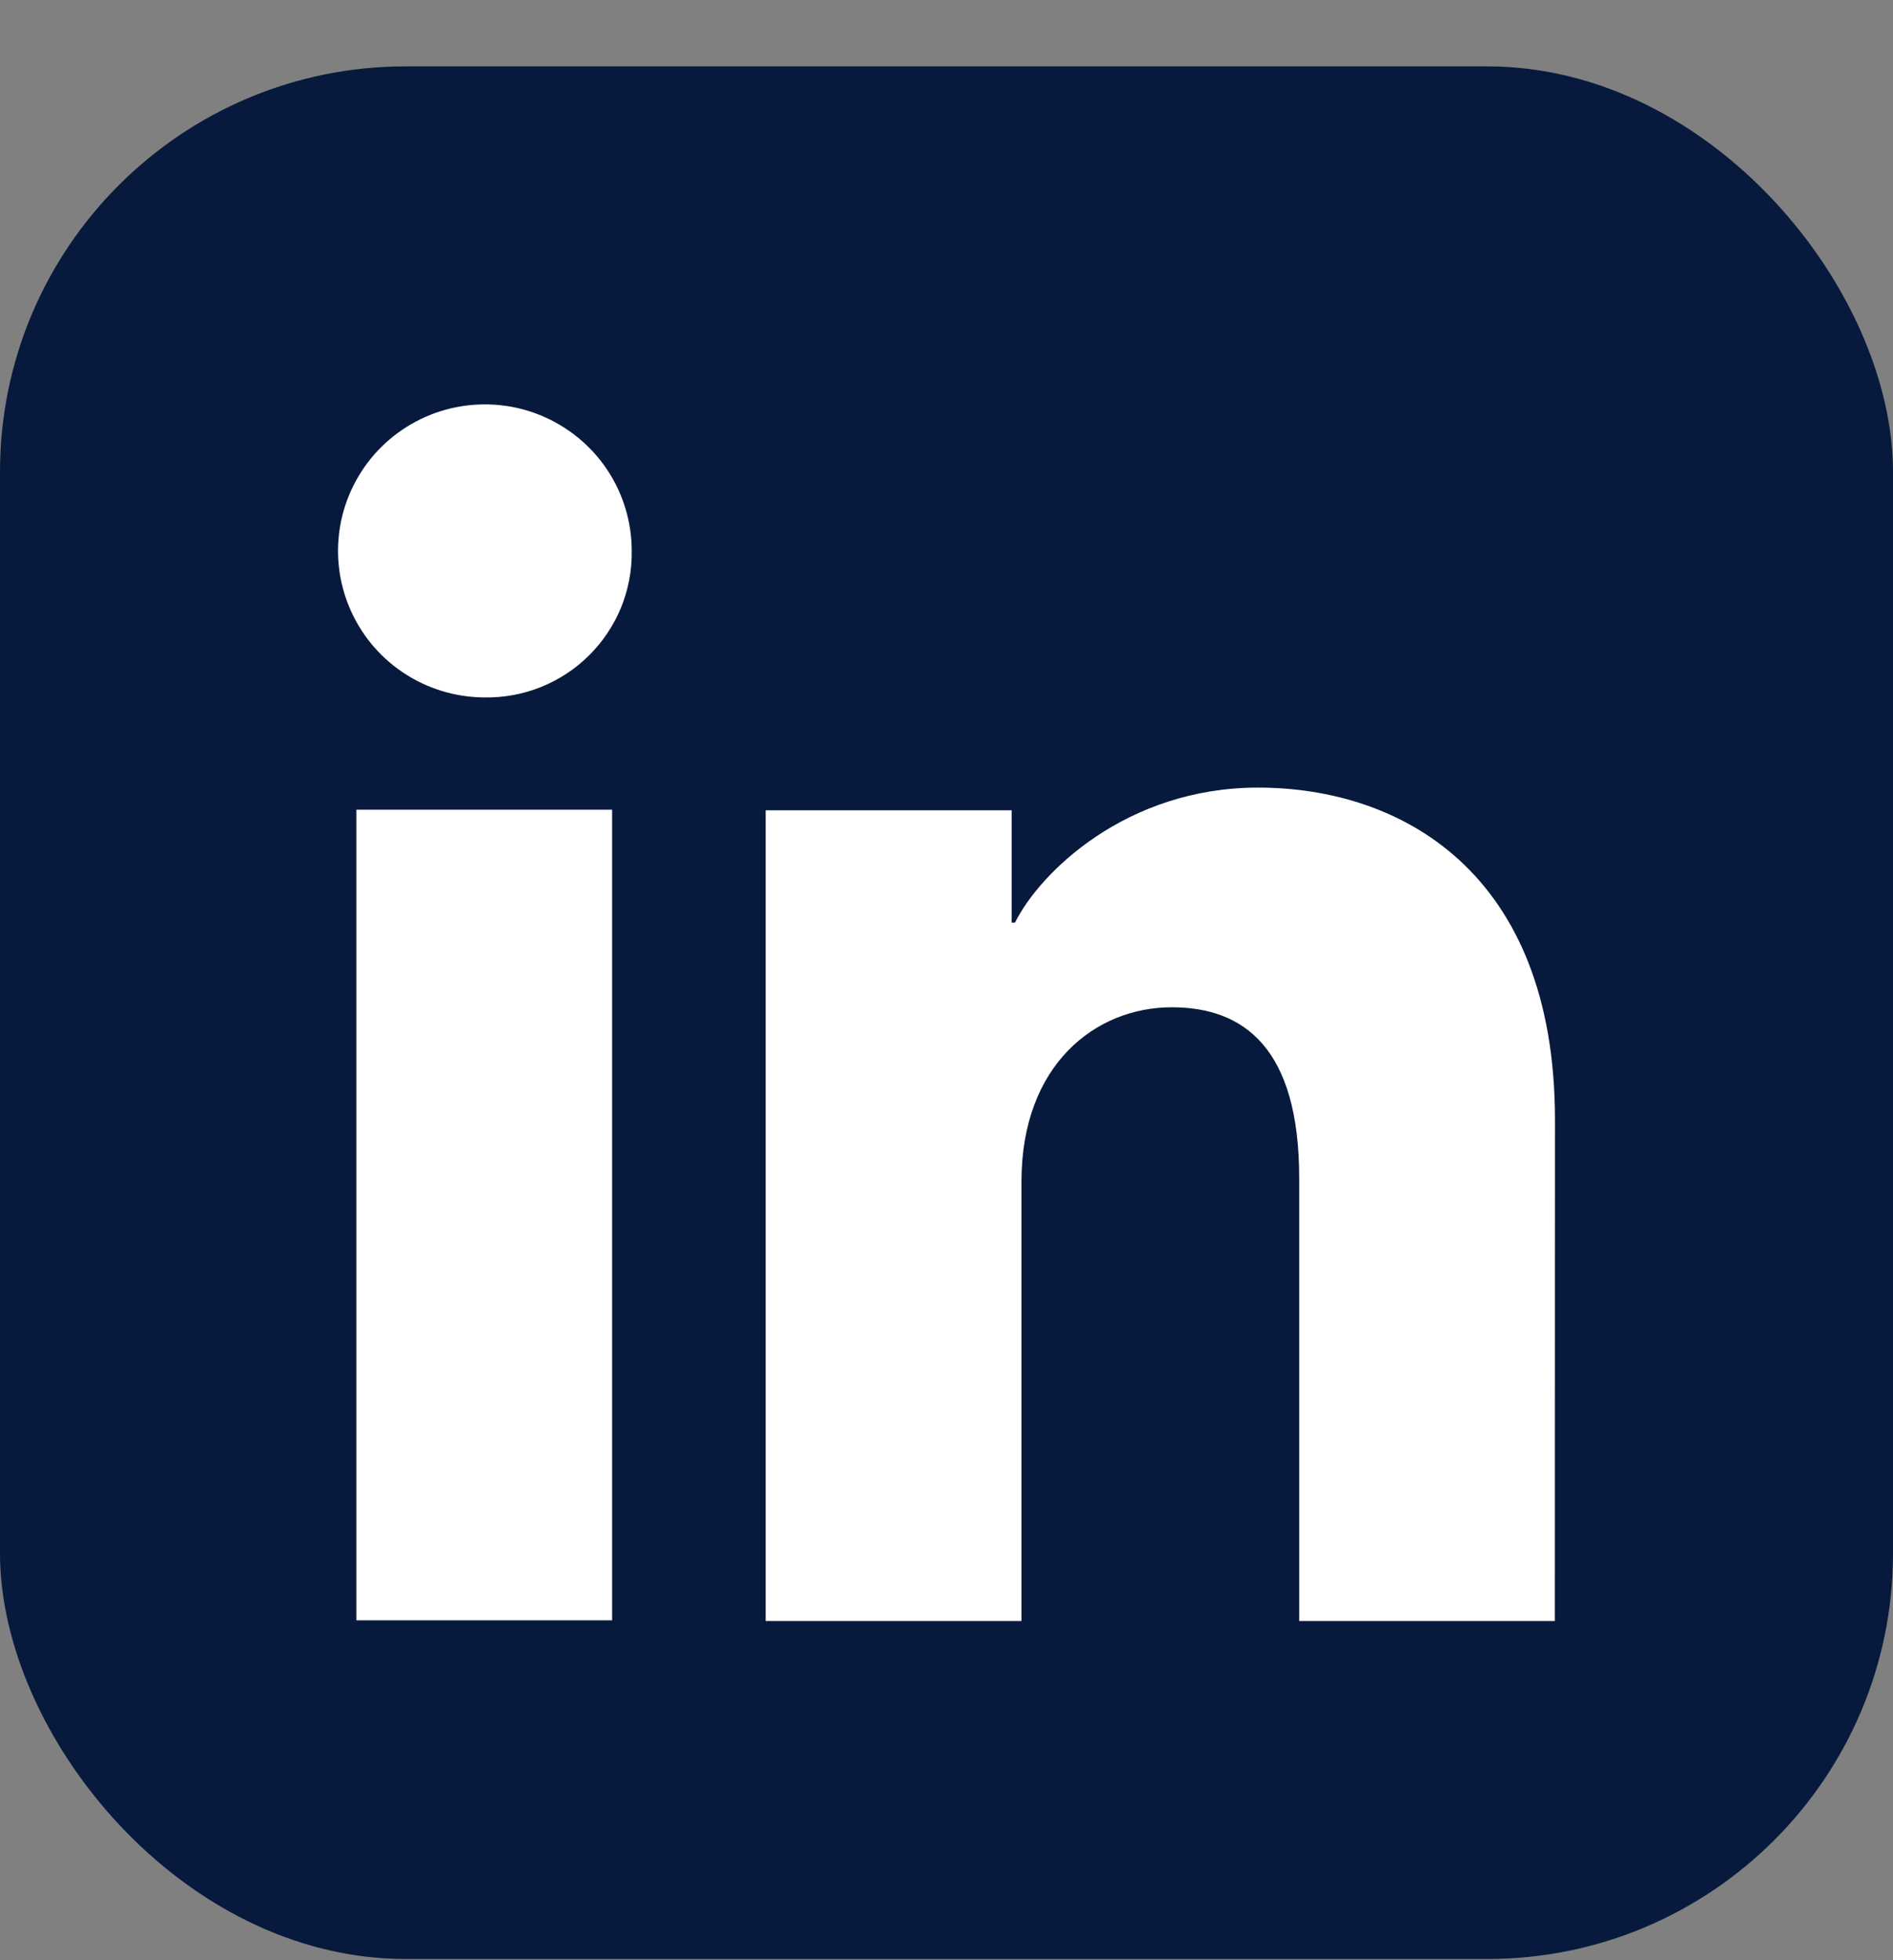 <?xml version="1.0" encoding="UTF-8"?> <svg xmlns="http://www.w3.org/2000/svg" width="28" height="29" viewBox="0 0 28 29" fill="none"><rect x="0" y="0" width="28" height="29" fill="#808080" stroke="none"/><rect y="0.982" width="28" height="28" rx="6" fill="#071A3D"></rect><path d="M9.054 23.972H5.271V11.979H9.054V23.972ZM7.16 10.318C6.731 10.315 6.312 10.186 5.956 9.946C5.601 9.707 5.324 9.367 5.162 8.971C4.999 8.574 4.958 8.139 5.043 7.719C5.129 7.299 5.337 6.914 5.641 6.612C5.946 6.311 6.333 6.105 6.754 6.023C7.175 5.941 7.611 5.984 8.007 6.149C8.403 6.314 8.742 6.592 8.98 6.948C9.218 7.305 9.344 7.723 9.344 8.152C9.348 8.438 9.294 8.723 9.186 8.989C9.077 9.254 8.916 9.495 8.712 9.697C8.509 9.899 8.266 10.058 7.999 10.165C7.733 10.272 7.447 10.323 7.16 10.318ZM22.998 23.982H19.217V17.431C19.217 15.499 18.394 14.902 17.331 14.902C16.21 14.902 15.109 15.746 15.109 17.48V23.982H11.326V11.988H14.964V13.65H15.013C15.378 12.912 16.657 11.652 18.609 11.652C20.72 11.652 23 12.902 23 16.564L22.998 23.982Z" fill="white"></path></svg> 